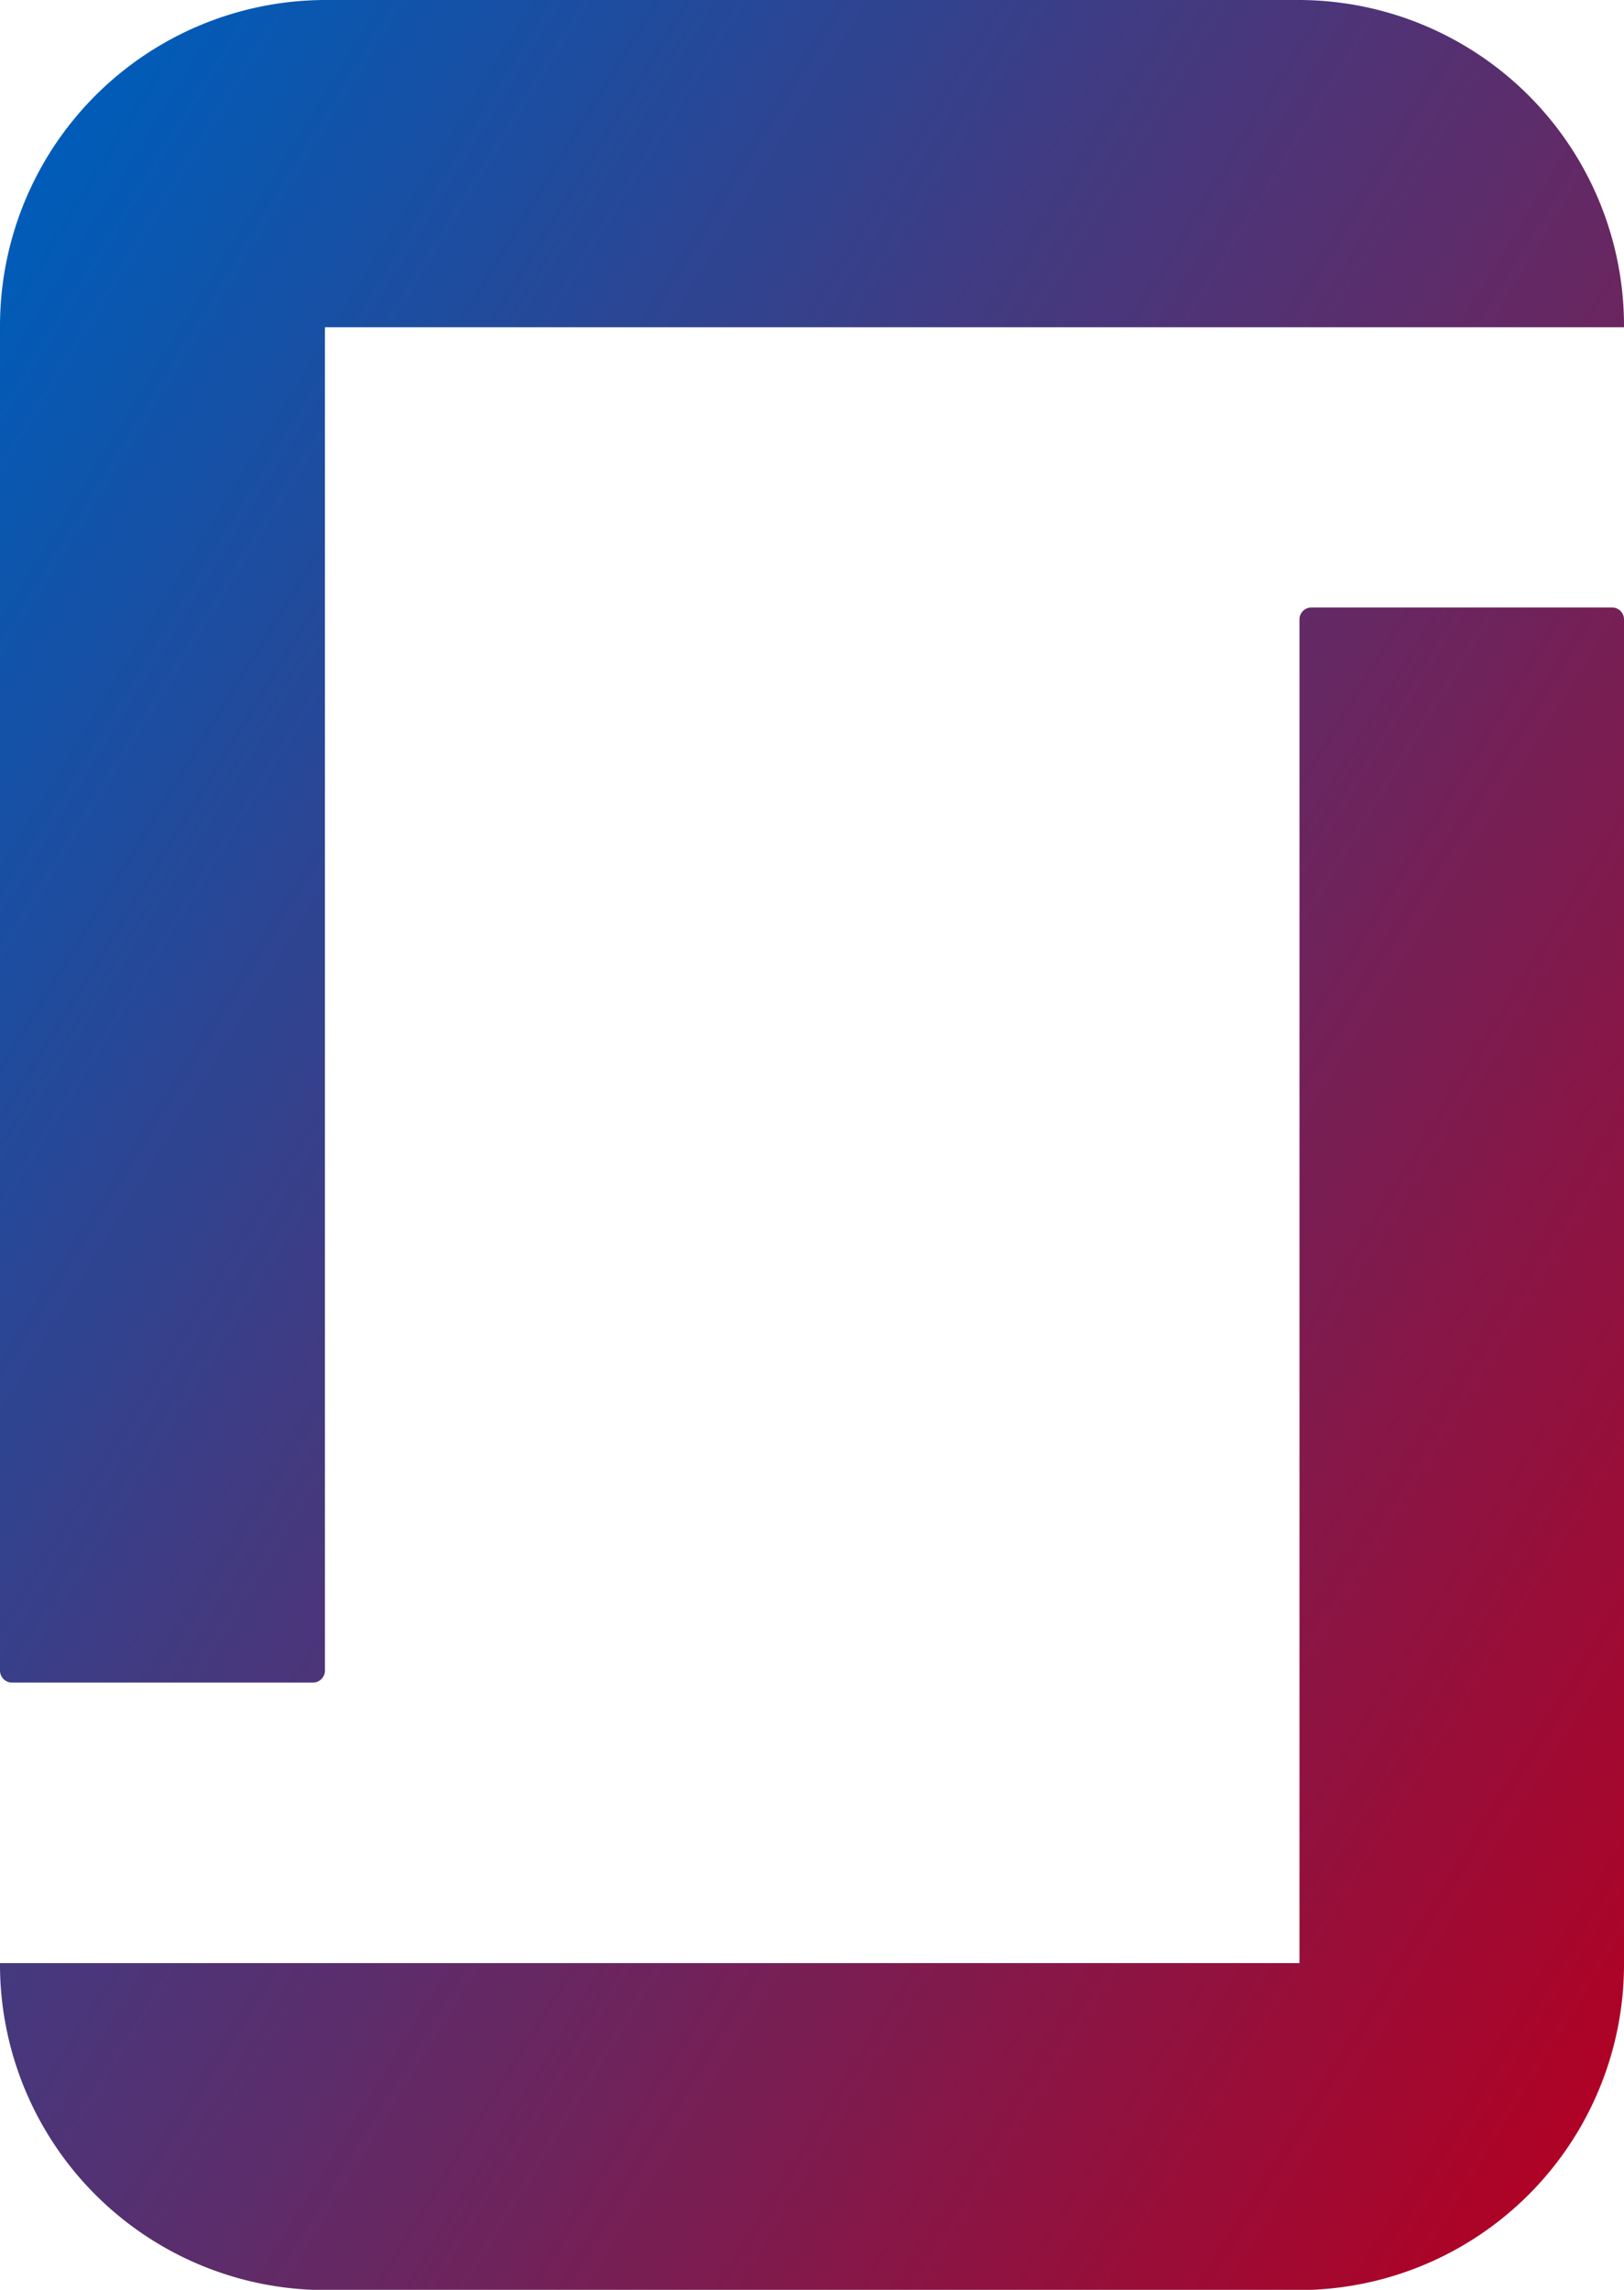 <svg id="glassdoor-1" xmlns="http://www.w3.org/2000/svg" xmlns:xlink="http://www.w3.org/1999/xlink" width="11.705" height="16.498" viewBox="0 0 11.705 16.498">
  <defs>
    <linearGradient id="linear-gradient" y1="0.105" x2="1" y2="0.947" gradientUnits="objectBoundingBox">
      <stop offset="0" stop-color="#005cb8"/>
      <stop offset="1" stop-color="#b30022"/>
    </linearGradient>
  </defs>
  <path id="glassdoor-1-2" data-name="glassdoor-1" d="M9.966,4.463a.086.086,0,0,1,.084-.086h2.172a.086.086,0,0,1,.083.088v9.679A2.347,2.347,0,0,1,9.966,16.5H2.942A2.347,2.347,0,0,1,.6,14.144H9.966V4.463ZM2.942,0A2.349,2.349,0,0,0,.6,2.358v9.679a.087.087,0,0,0,.086.086h2.17a.087.087,0,0,0,.086-.086V2.358h9.363A2.348,2.348,0,0,0,9.966,0Z" transform="translate(-0.6)" fill="url(#linear-gradient)"/>
</svg>
